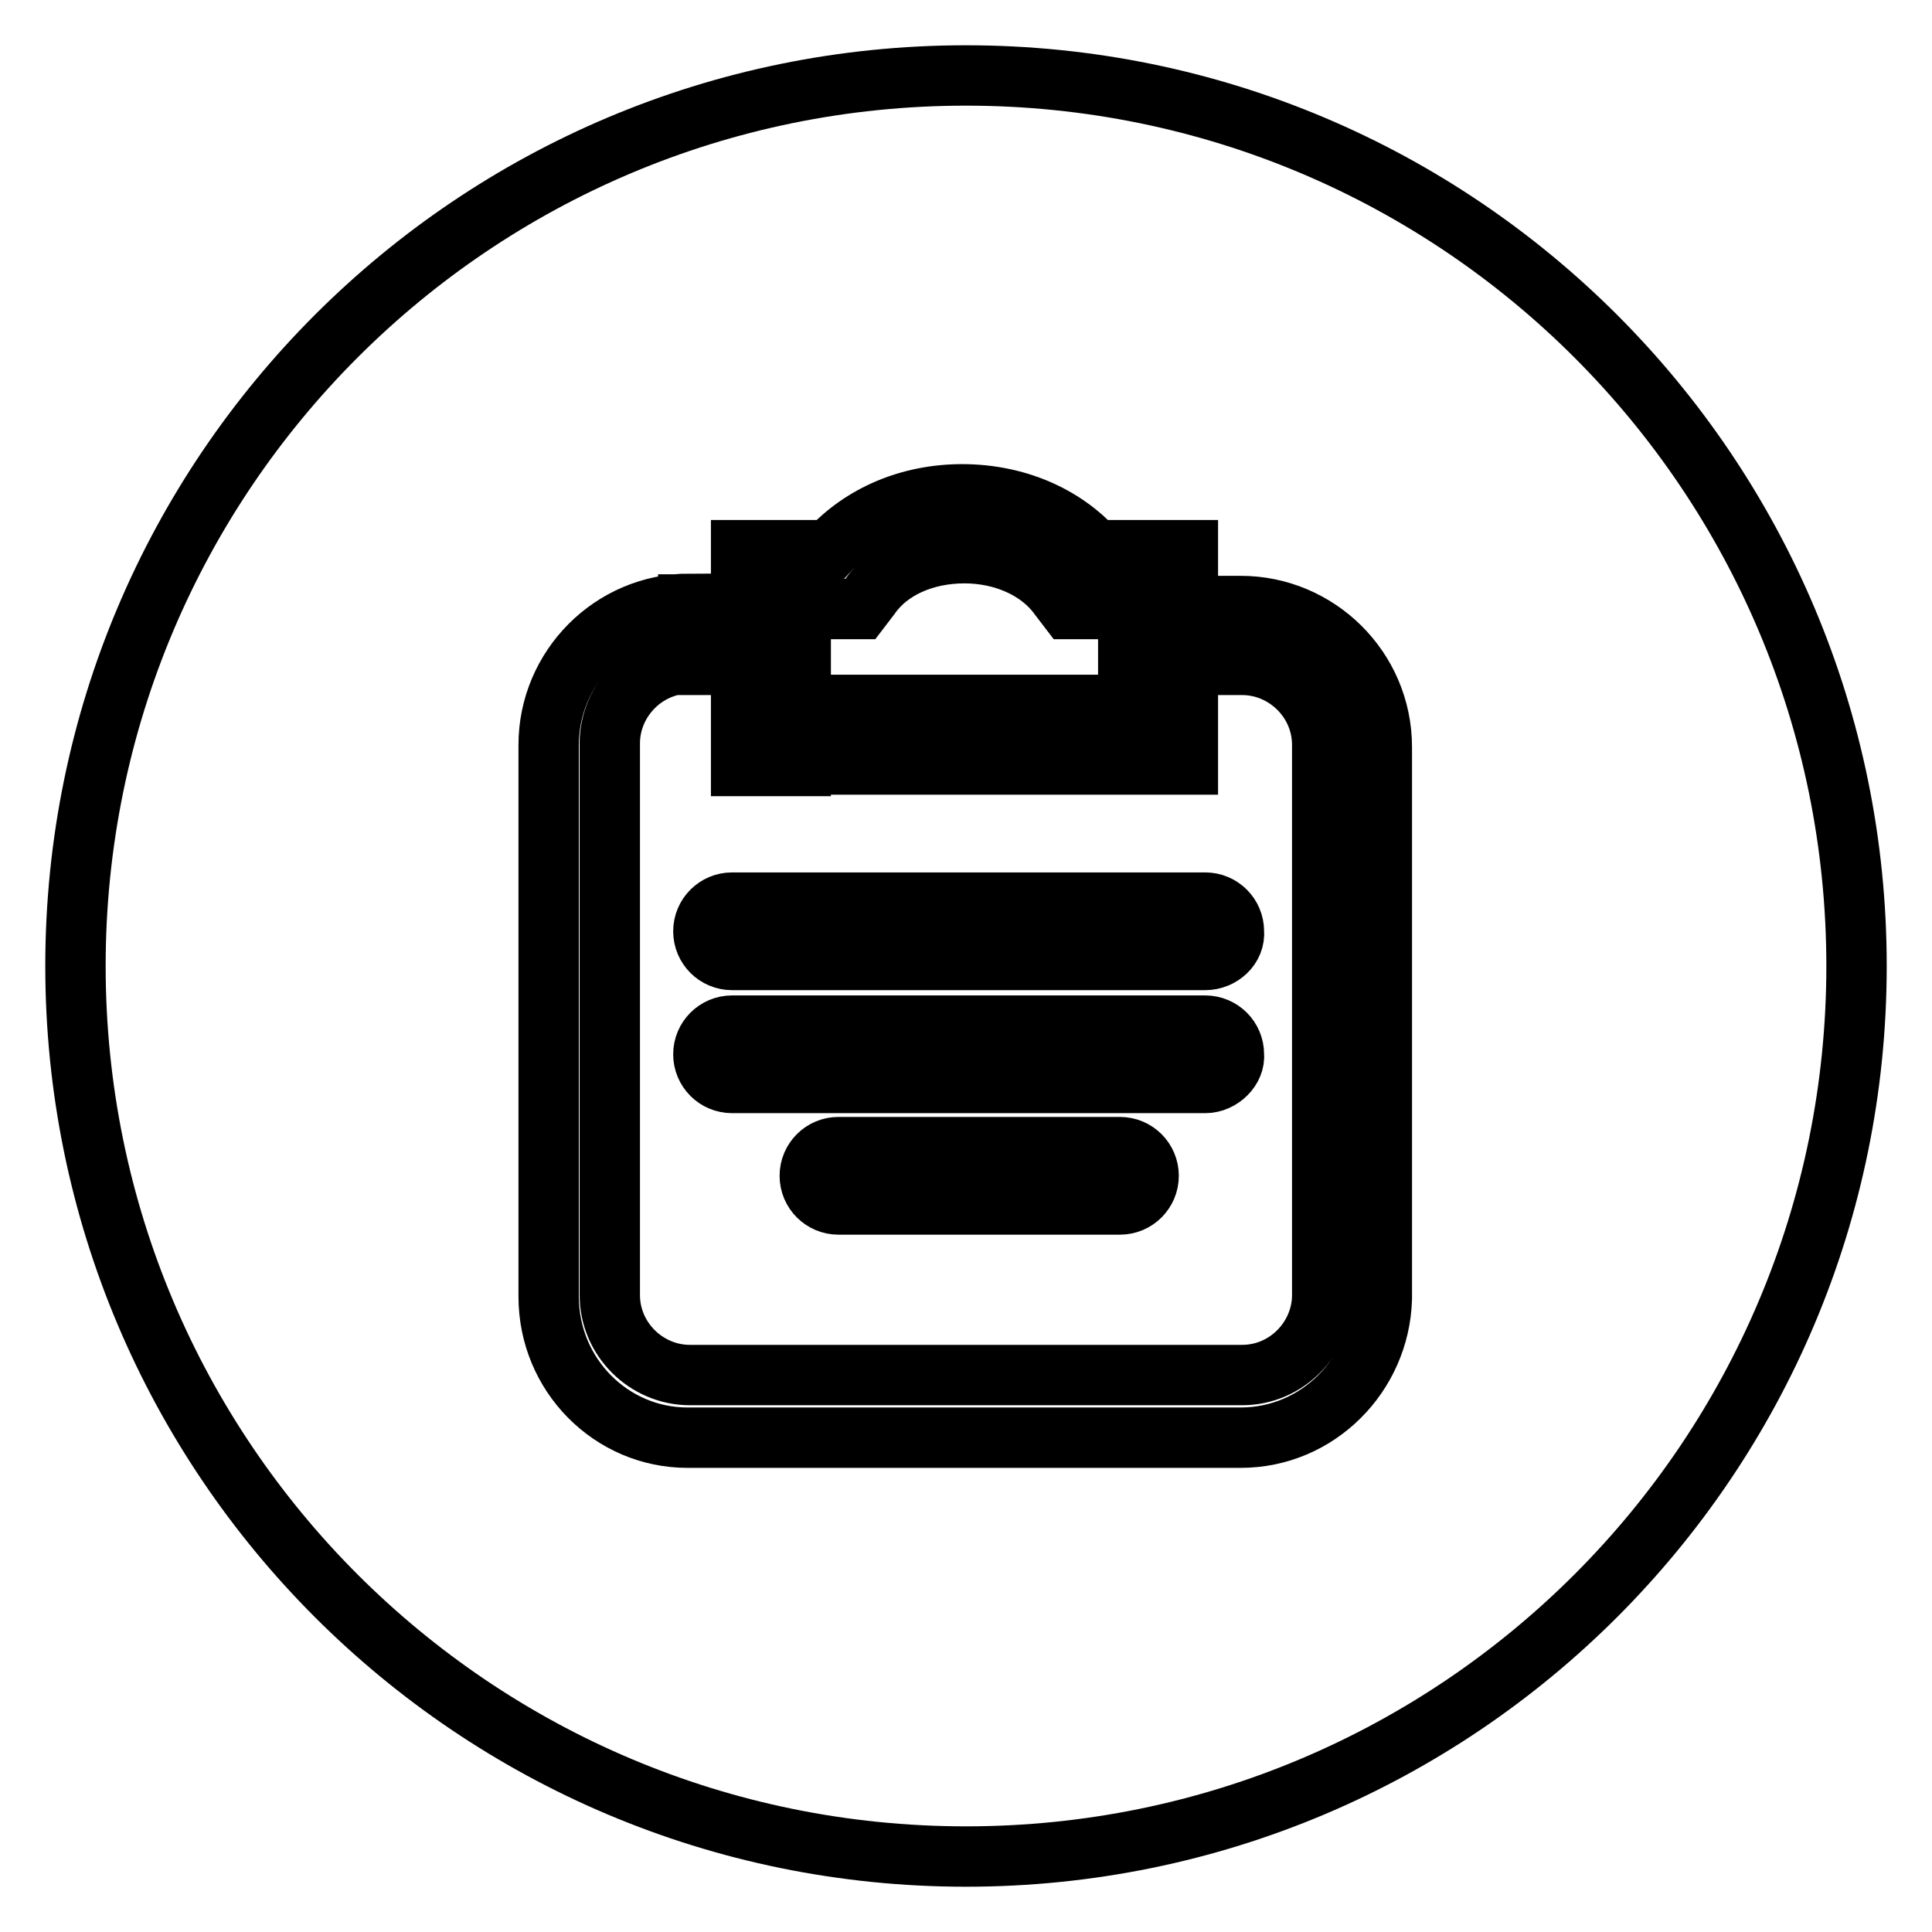 <?xml version="1.0" encoding="utf-8"?>
<!-- Svg Vector Icons : http://www.onlinewebfonts.com/icon -->
<!DOCTYPE svg PUBLIC "-//W3C//DTD SVG 1.1//EN" "http://www.w3.org/Graphics/SVG/1.1/DTD/svg11.dtd">
<svg version="1.1" xmlns="http://www.w3.org/2000/svg" xmlns:xlink="http://www.w3.org/1999/xlink" x="0px" y="0px" viewBox="0 0 256 256" enable-background="new 0 0 256 256" xml:space="preserve">
<g><g><path stroke-width="8" fill-opacity="0" stroke="#000000"  d="M128,10c65.2,0,118,52.8,118,118c0,65.2-52.8,118-118,118c-65.2,0-118-52.8-118-118C10,62.8,62.8,10,128,10L128,10L128,10z M159.7,127.2c2.1,0,4-1.7,3.8-3.8c0-2.1-1.7-3.8-3.8-3.8H97c-2.1,0-3.8,1.7-3.8,3.8c0,2.1,1.7,3.8,3.8,3.8H159.7z M159.7,143.5c2.1,0,4-1.9,3.8-3.8c0-2.1-1.7-3.8-3.8-3.8H97c-2.1,0-3.8,1.7-3.8,3.8s1.7,3.8,3.8,3.8H159.7z M148.4,159.6c2.1,0,3.8-1.7,3.8-3.8s-1.7-3.8-3.8-3.8h-37.3c-2.1,0-3.8,1.7-3.8,3.8s1.7,3.8,3.8,3.8H148.4z M106.1,84.1v9.3h43.4V80.7h-7.9l-1.3-1.7c-2.6-3.6-7.4-5.7-12.5-5.7c-5.3,0-10,2.1-12.5,5.7l-1.3,1.7h-7.9v3.4H106.1L106.1,84.1z M157.4,88.1h7.2c5.7,0,10.6,4.7,10.6,10.6v72.9c0,5.7-4.7,10.6-10.6,10.6H91.4c-5.7,0-10.6-4.7-10.6-10.6V98.5c0-5.7,4.7-10.6,10.6-10.6v-7.9c-10.4,0-18.7,8.5-18.7,18.7v73.1c0,10.4,8.3,18.7,18.4,18.7h73.3c10.2,0,18.4-8.3,18.7-18.4V99c0-10.4-8.5-18.7-18.7-18.7h-7v-7.4h-12.3c-4.2-4.7-10.6-7.4-17.6-7.4c-7,0-13.3,2.7-17.6,7.4H98.2v7.2h-7v8h7v13.4h7.9v-0.2h51.3V88.1L157.4,88.1z"/></g></g>
</svg>